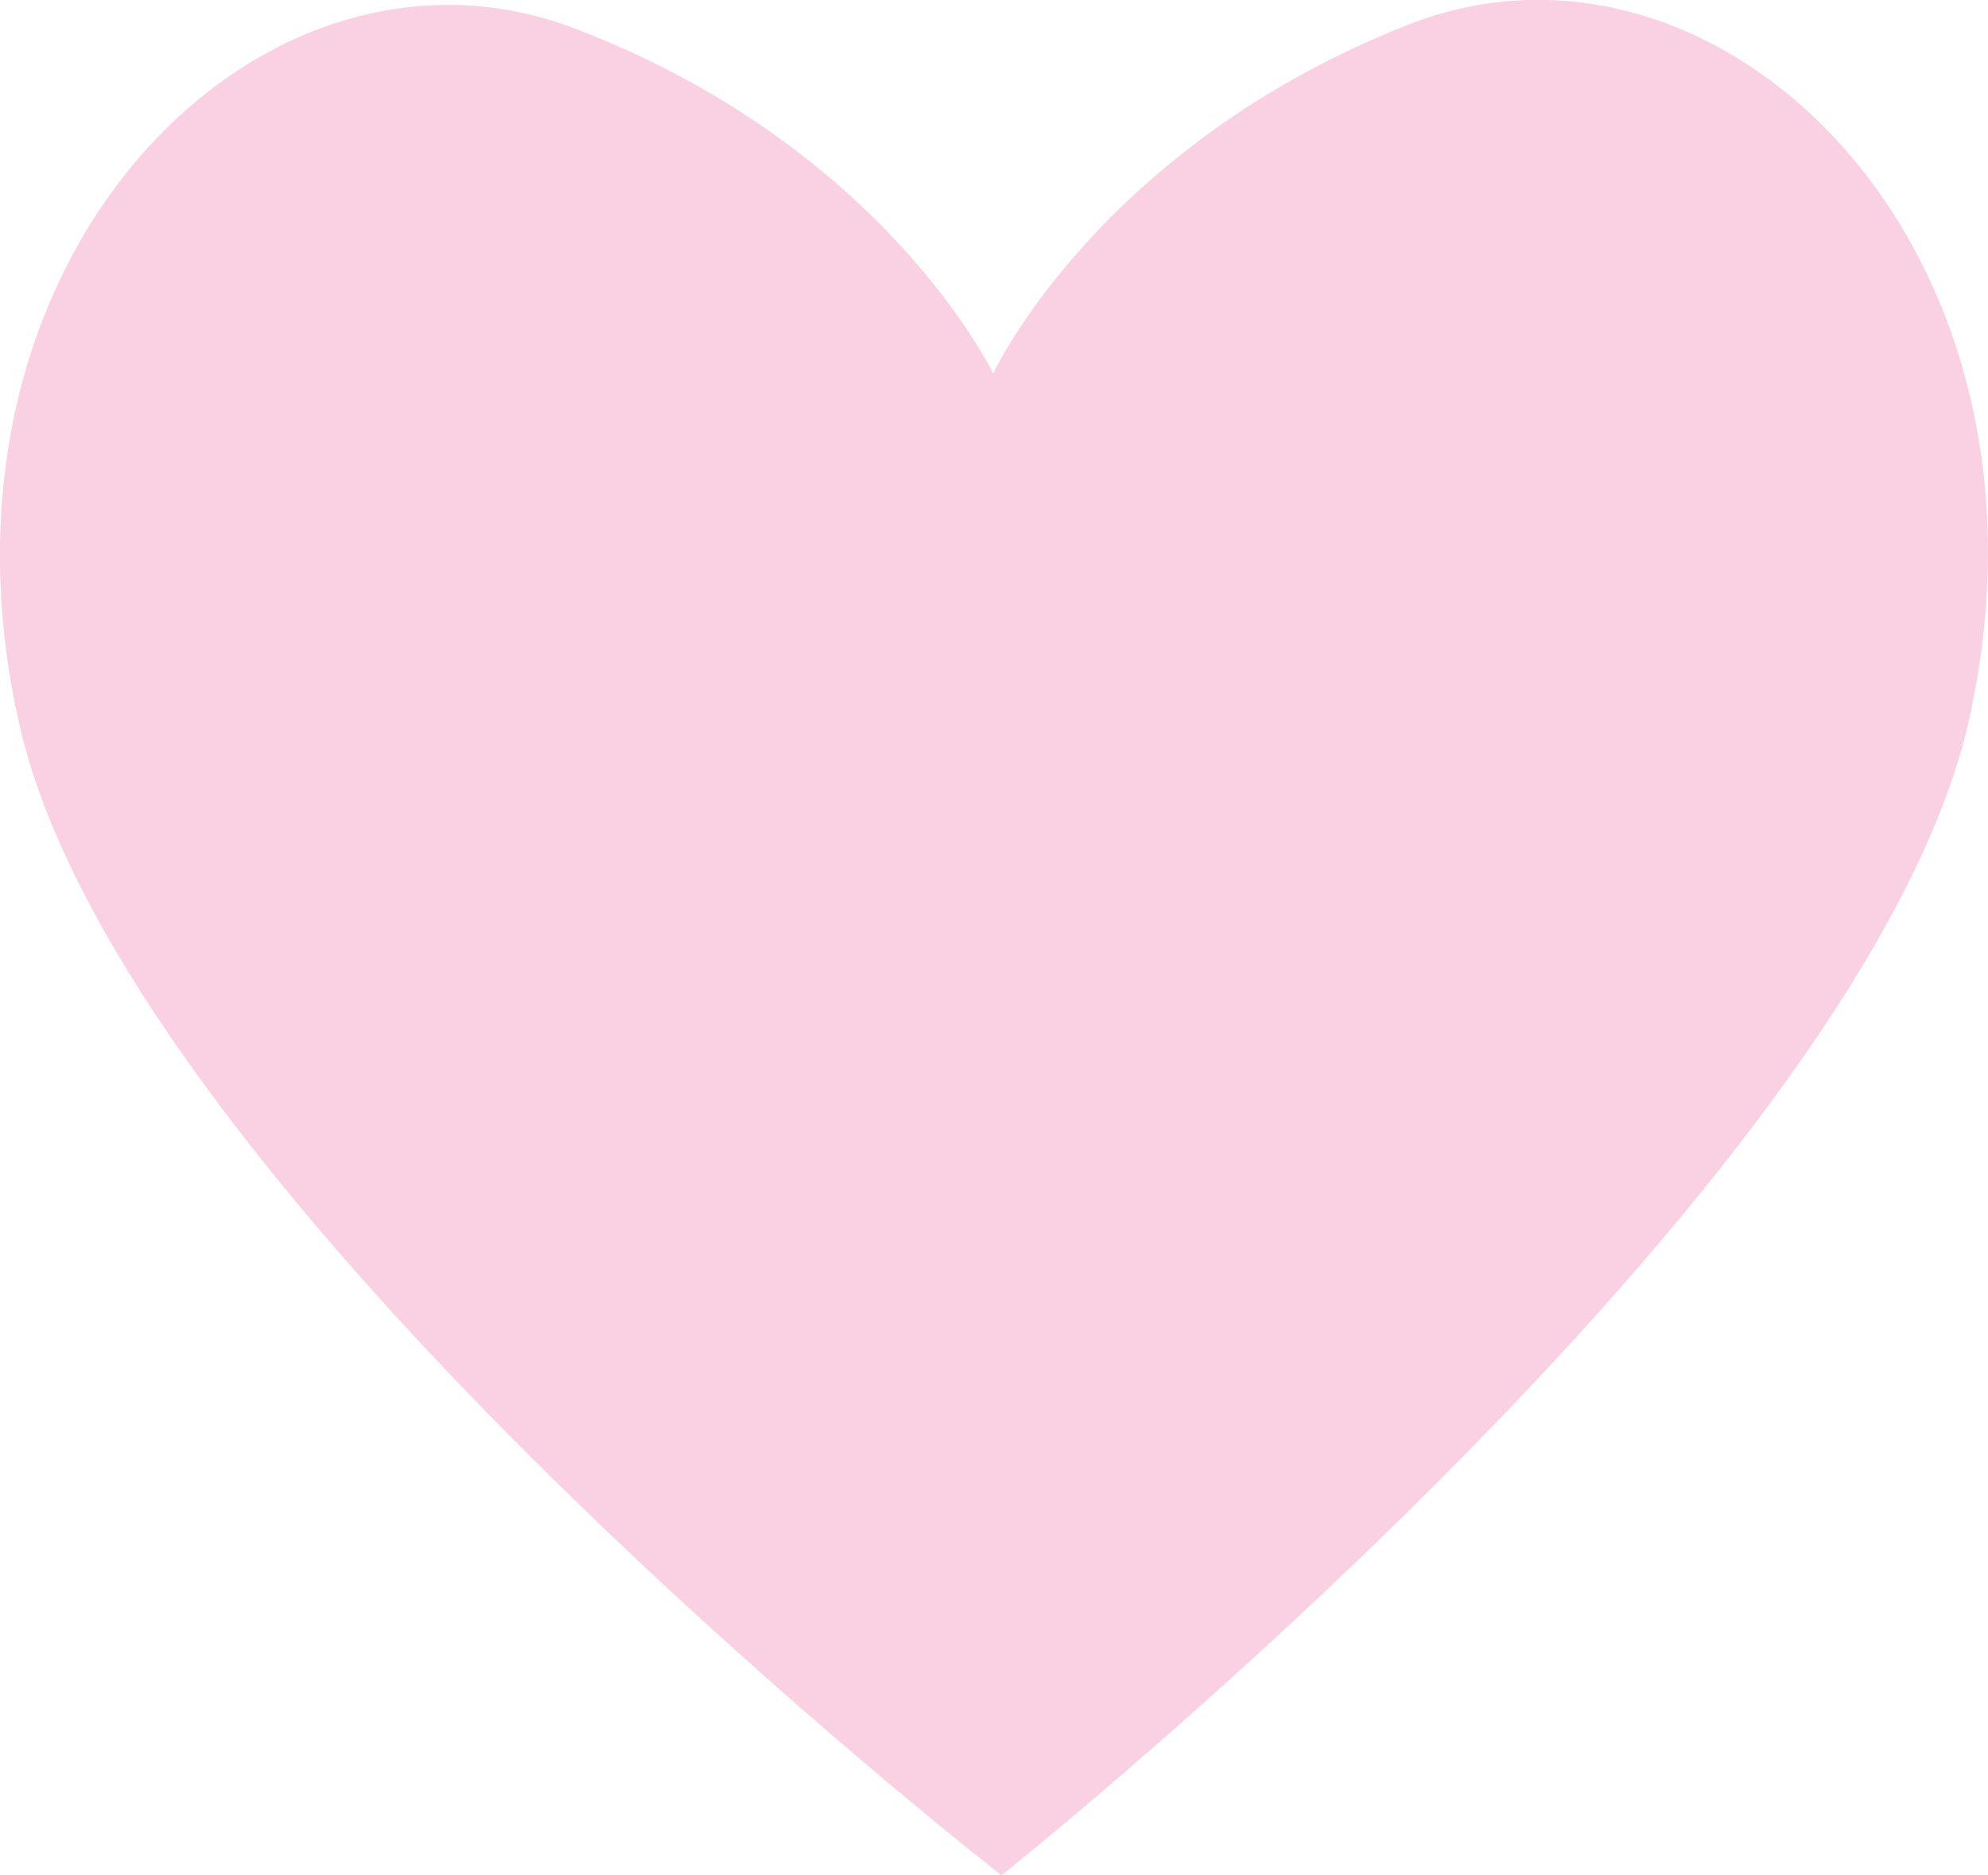 <svg viewBox="0 0 69.18 65.26" height="65.26" width="69.18" xmlns="http://www.w3.org/2000/svg" data-name="Layer 1" id="Layer_1">
  <defs>
    <style>
      .cls-1 {
        fill: #fad1e3;
      }
    </style>
  </defs>
  <path d="m68.54,24.96c-3.59,16.39-33.69,40.3-33.69,40.3,0,0-30.4-23.62-34.16-39.98C-3.06,8.93,9.14-3.13,19.97.98c10.83,4.12,14.59,12.02,14.59,12.02,0,0,3.68-7.92,14.47-12.15,10.79-4.22,23.11,7.71,19.51,24.11Z" class="cls-1"></path>
</svg>